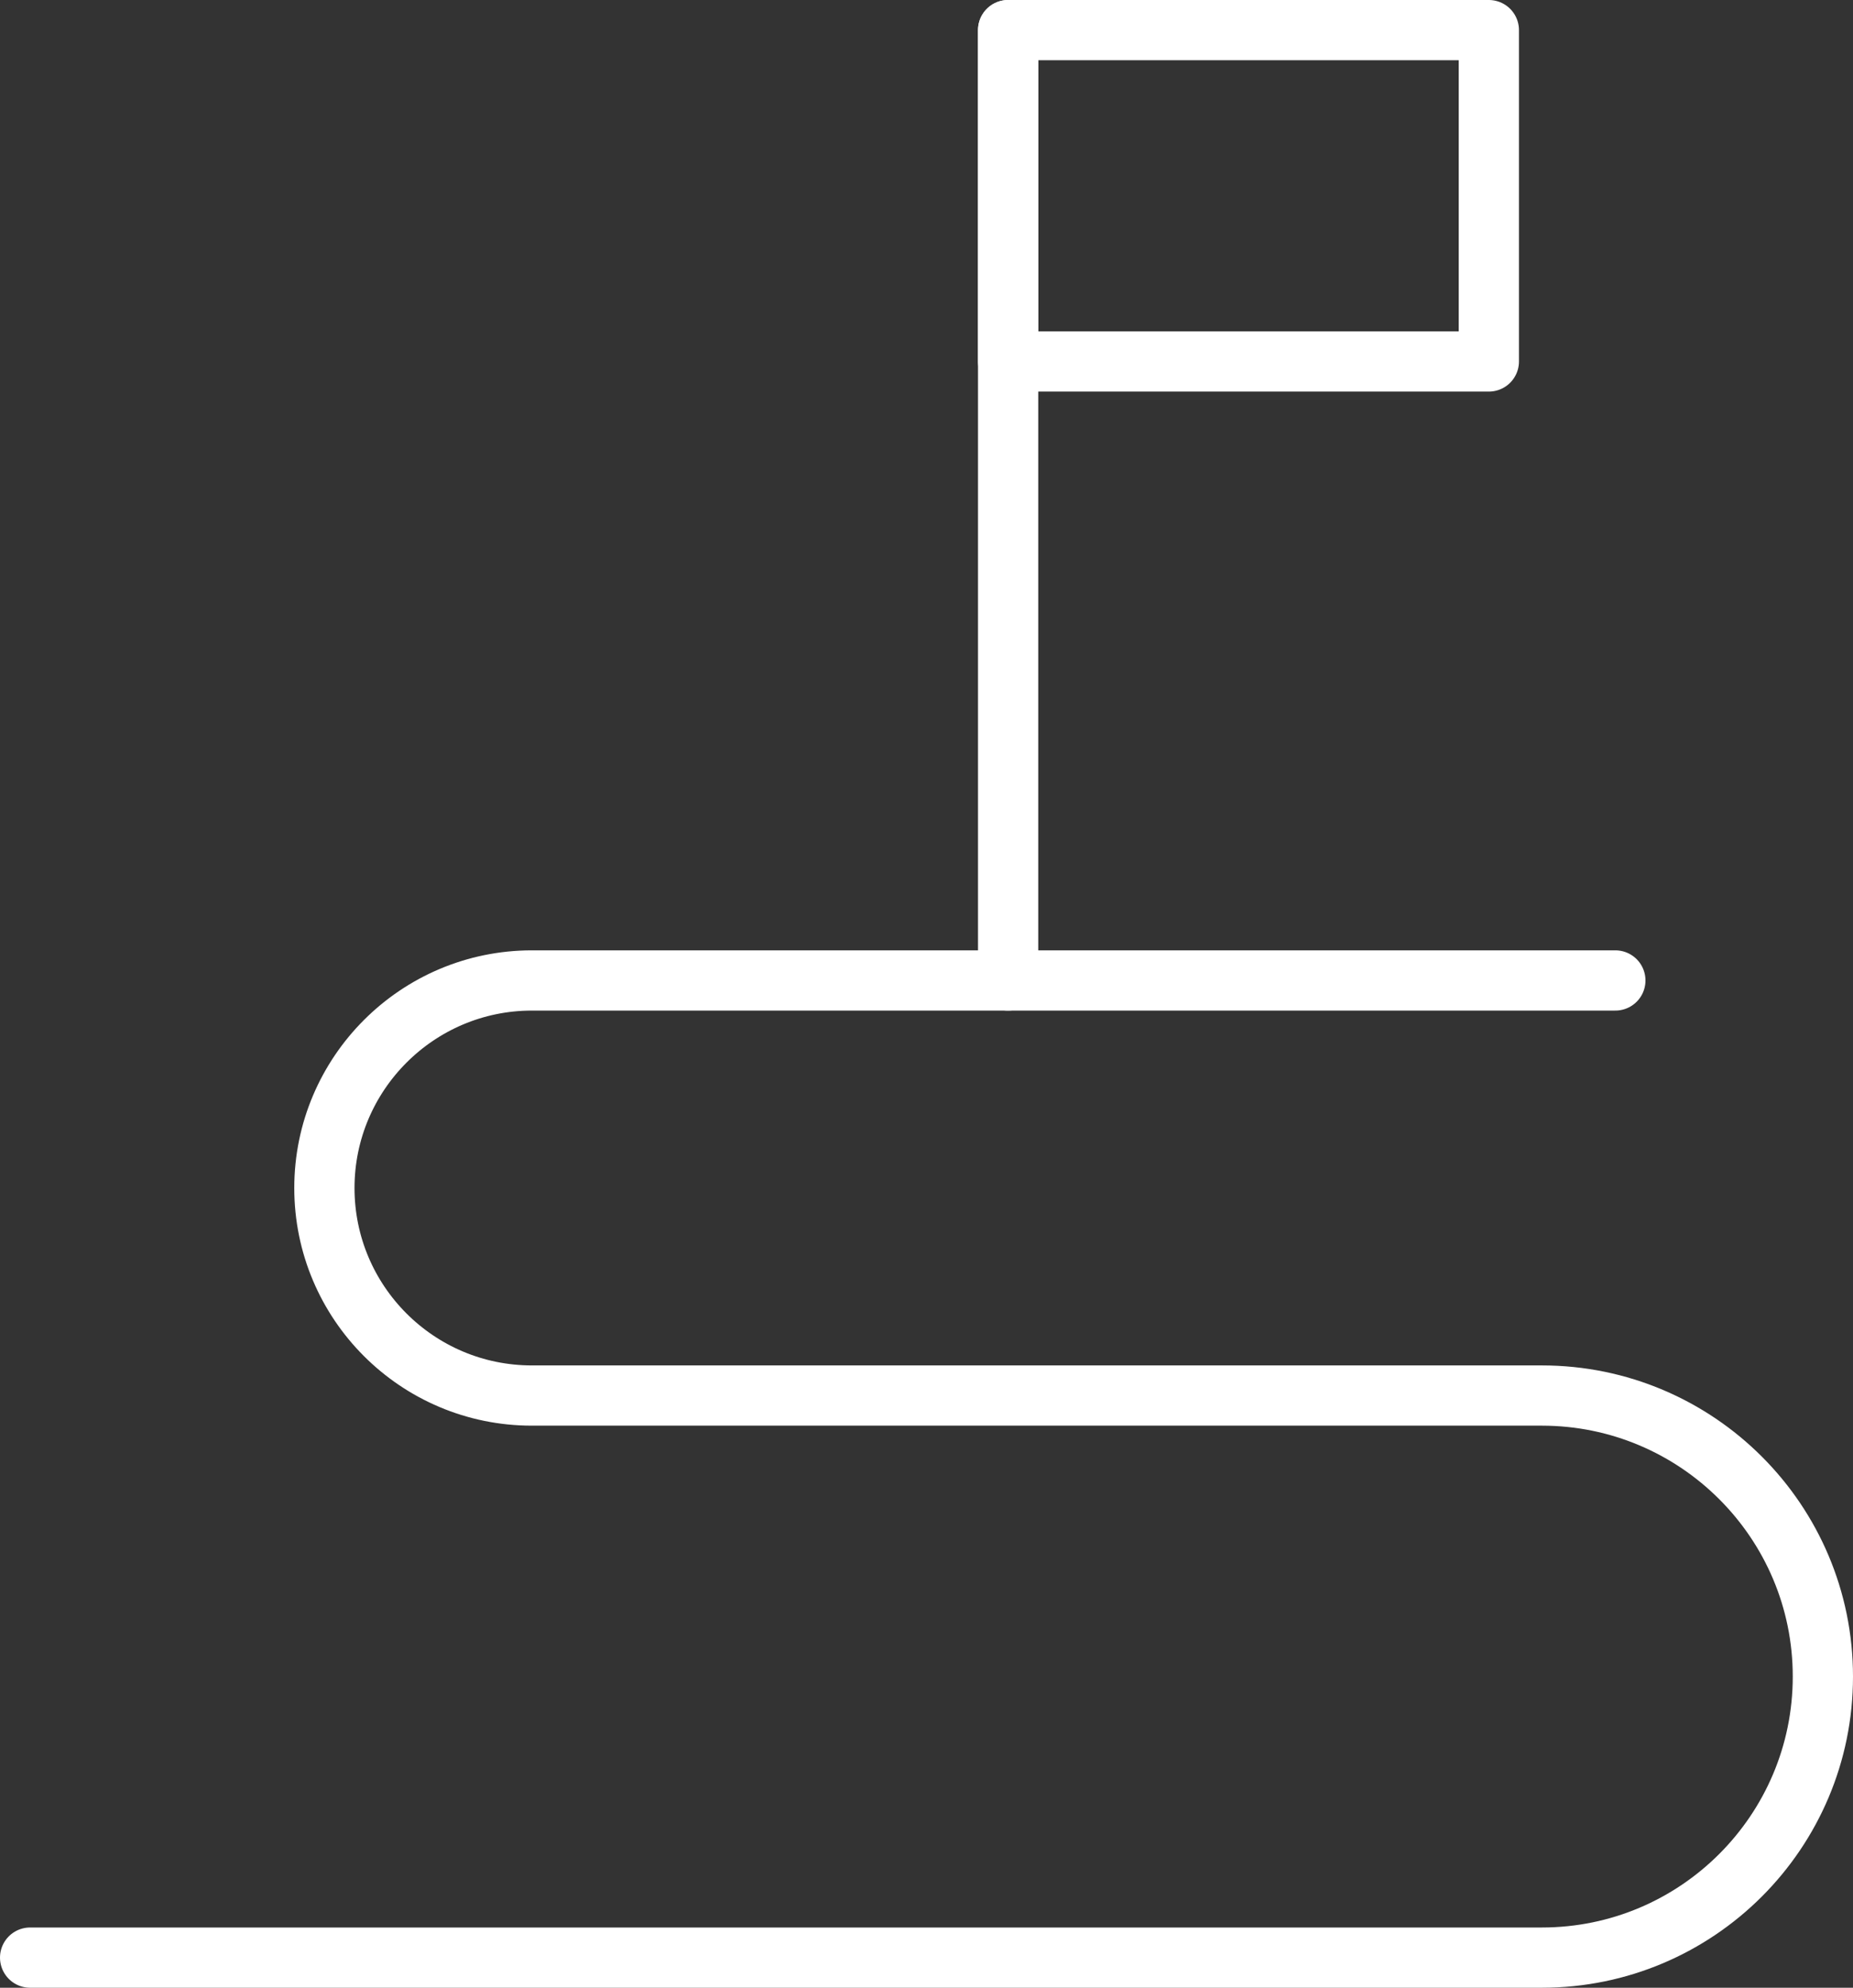 <?xml version="1.0" encoding="UTF-8"?>
<svg id="_レイヤー_2" xmlns="http://www.w3.org/2000/svg" viewBox="0 0 61.52 65.99">
	<rect x="0" y="0" width="61.52" height="65.99" fill="#333333" stroke="none"/>
	<defs>
		<style>
			.cls-1{fill:none;stroke:#FFFFFF;stroke-linecap:round;stroke-linejoin:round;stroke-width:2px;}
		</style>
	</defs>
	<g id="text">
		<line class="cls-1" x1="33.47" y1="32.55" x2="33.47" y2="1" />
		<rect class="cls-1" x="33.47" y="1" width="15.96" height="11" />
		<path class="cls-1" d="m1,64.99h50.19c5.15,0,9.33-4.18,9.33-9.33s-4.18-9.33-9.33-9.33H17.66c-3.81,0-6.89-3.09-6.89-6.89s3.09-6.89,6.89-6.89h35.97" />
	</g>
</svg>
